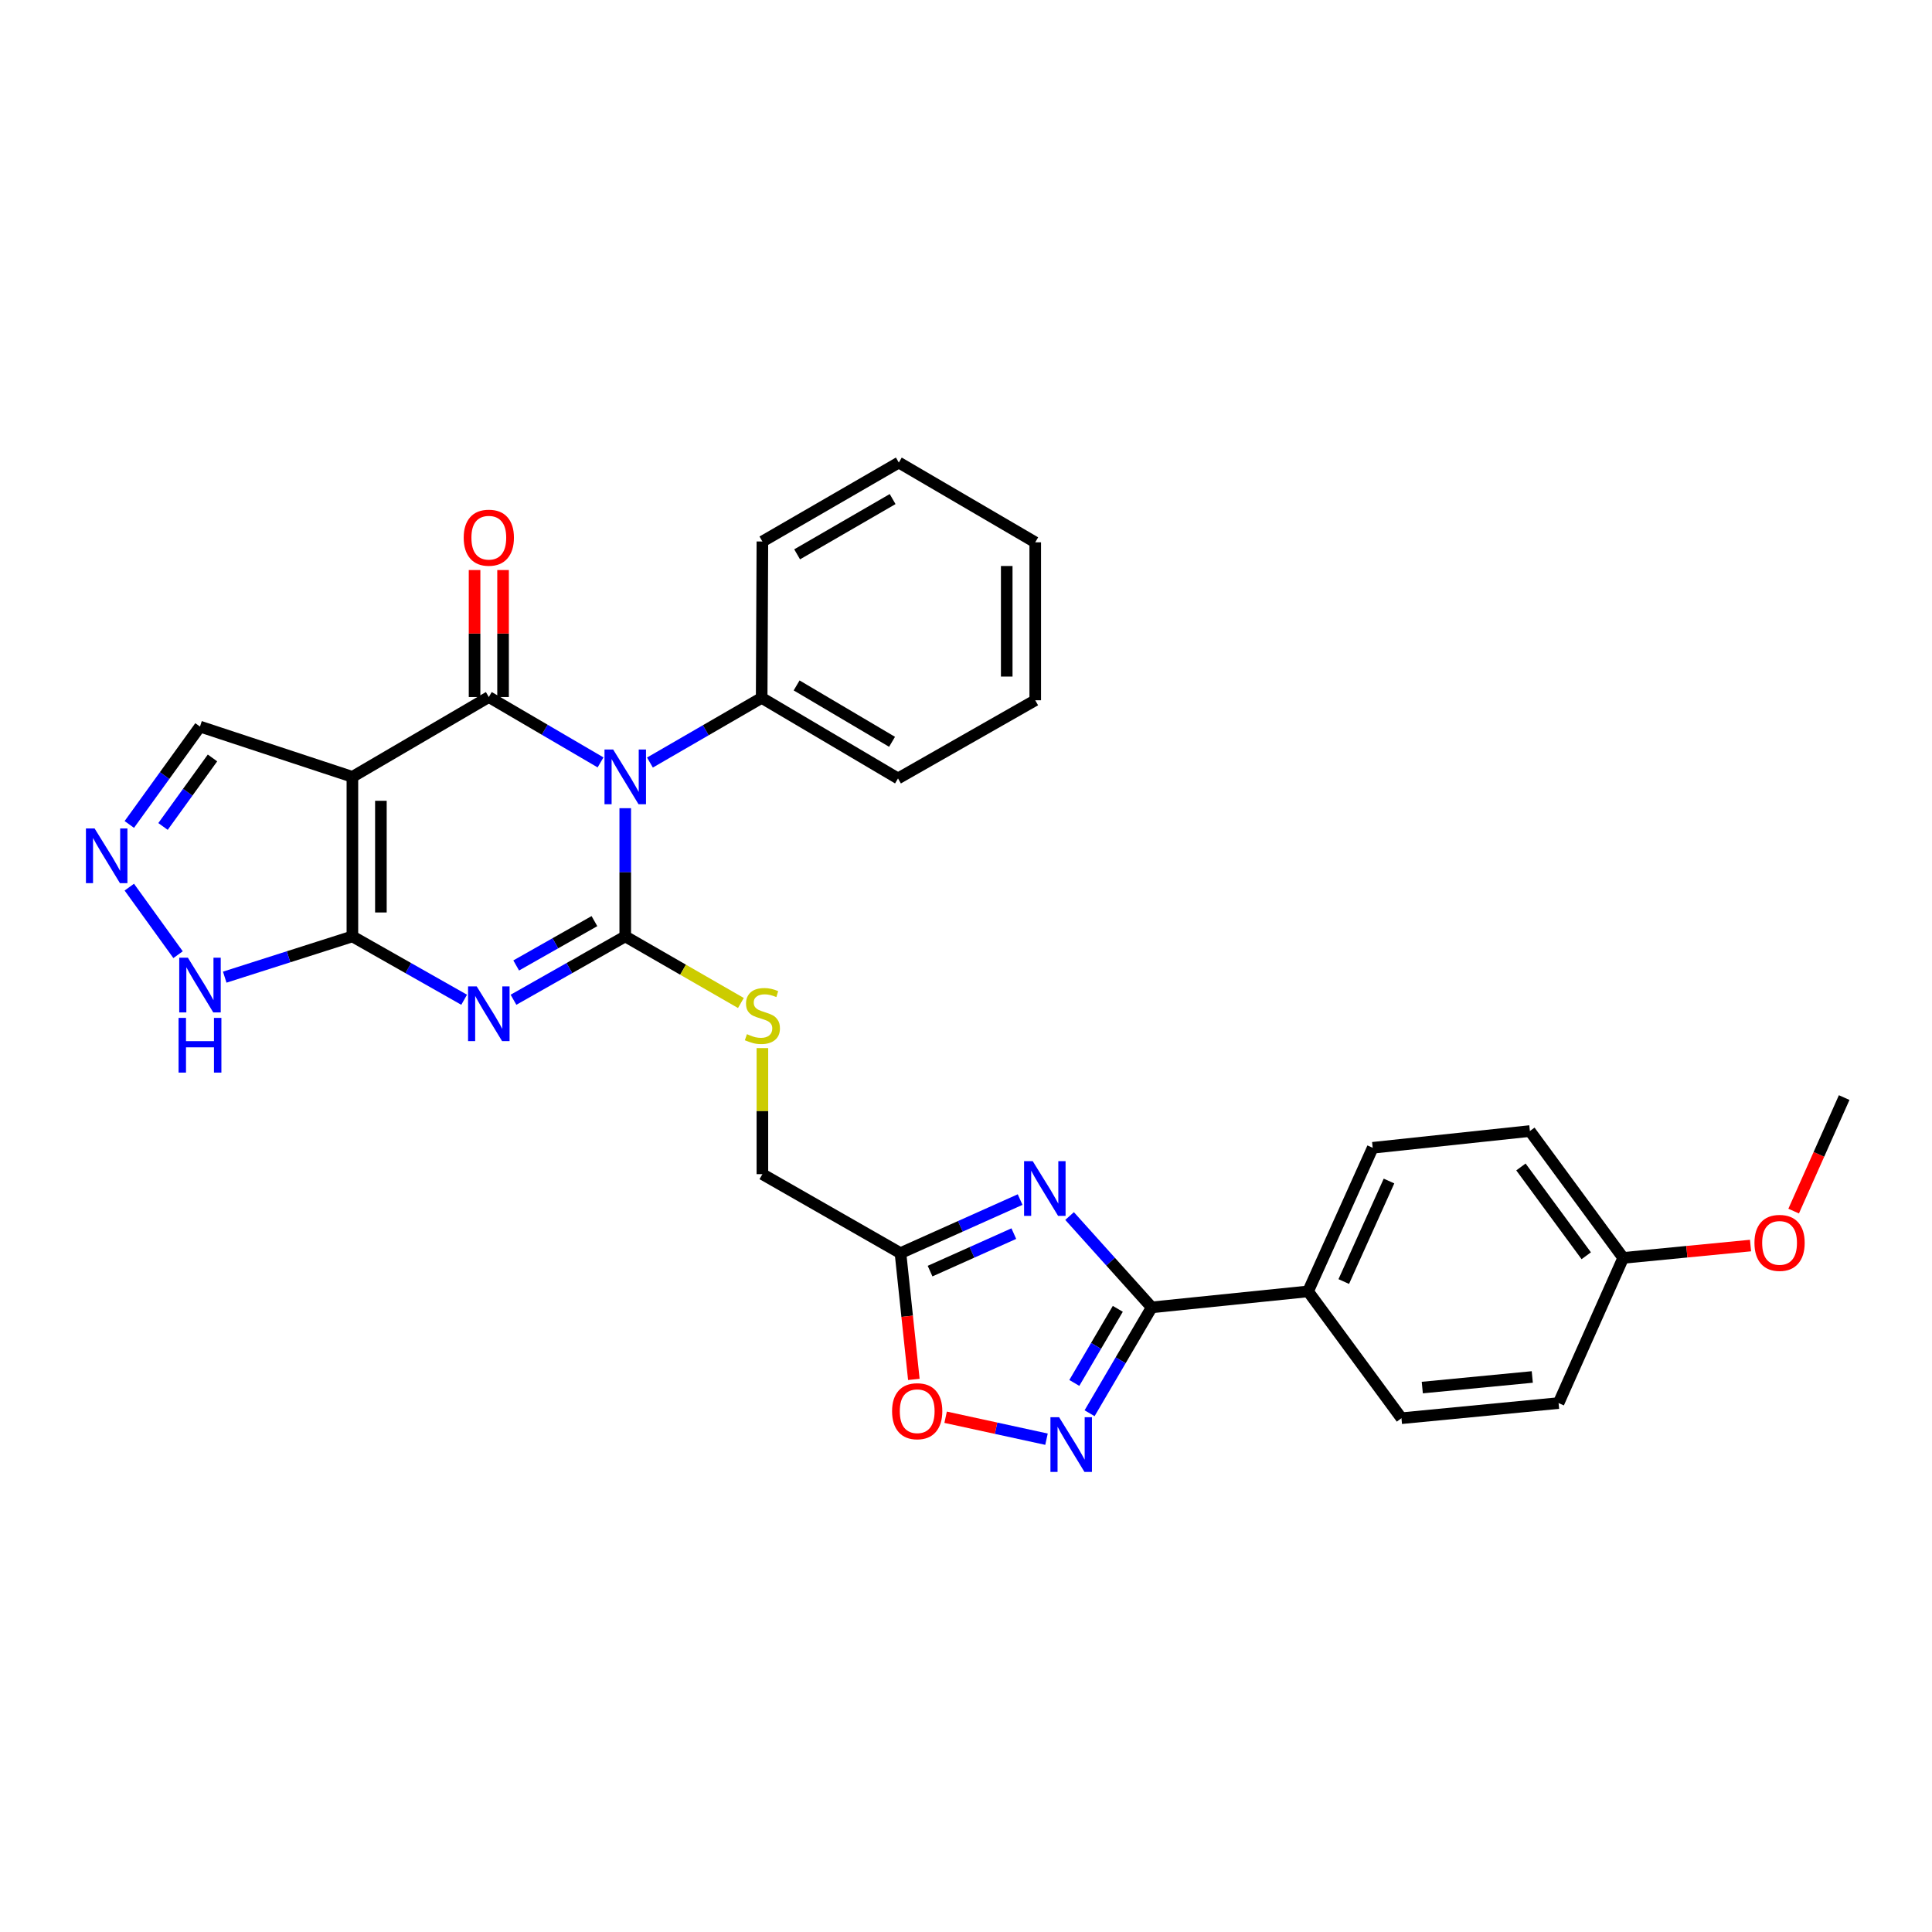 <?xml version='1.0' encoding='iso-8859-1'?>
<svg version='1.1' baseProfile='full'
              xmlns='http://www.w3.org/2000/svg'
                      xmlns:rdkit='http://www.rdkit.org/xml'
                      xmlns:xlink='http://www.w3.org/1999/xlink'
                  xml:space='preserve'
width='1000px' height='1000px' viewBox='0 0 1000 1000'>
<!-- END OF HEADER -->
<rect style='opacity:1.0;fill:#FFFFFF;stroke:none' width='1000' height='1000' x='0' y='0'> </rect>
<path class='bond-0' d='M 323.627,418.322 L 323.627,451.501' style='fill:none;fill-rule:evenodd;stroke:#0000FF;stroke-width:6px;stroke-linecap:butt;stroke-linejoin:miter;stroke-opacity:1' />
<path class='bond-0' d='M 323.627,451.501 L 323.627,484.681' style='fill:none;fill-rule:evenodd;stroke:#000000;stroke-width:6px;stroke-linecap:butt;stroke-linejoin:miter;stroke-opacity:1' />
<path class='bond-2' d='M 310.842,394.618 L 281.925,377.702' style='fill:none;fill-rule:evenodd;stroke:#0000FF;stroke-width:6px;stroke-linecap:butt;stroke-linejoin:miter;stroke-opacity:1' />
<path class='bond-2' d='M 281.925,377.702 L 253.009,360.785' style='fill:none;fill-rule:evenodd;stroke:#000000;stroke-width:6px;stroke-linecap:butt;stroke-linejoin:miter;stroke-opacity:1' />
<path class='bond-14' d='M 336.407,394.699 L 365.322,377.959' style='fill:none;fill-rule:evenodd;stroke:#0000FF;stroke-width:6px;stroke-linecap:butt;stroke-linejoin:miter;stroke-opacity:1' />
<path class='bond-14' d='M 365.322,377.959 L 394.237,361.22' style='fill:none;fill-rule:evenodd;stroke:#000000;stroke-width:6px;stroke-linecap:butt;stroke-linejoin:miter;stroke-opacity:1' />
<path class='bond-1' d='M 323.627,484.681 L 294.703,501.078' style='fill:none;fill-rule:evenodd;stroke:#000000;stroke-width:6px;stroke-linecap:butt;stroke-linejoin:miter;stroke-opacity:1' />
<path class='bond-1' d='M 294.703,501.078 L 265.778,517.475' style='fill:none;fill-rule:evenodd;stroke:#0000FF;stroke-width:6px;stroke-linecap:butt;stroke-linejoin:miter;stroke-opacity:1' />
<path class='bond-1' d='M 307.675,476.767 L 287.428,488.245' style='fill:none;fill-rule:evenodd;stroke:#000000;stroke-width:6px;stroke-linecap:butt;stroke-linejoin:miter;stroke-opacity:1' />
<path class='bond-1' d='M 287.428,488.245 L 267.181,499.723' style='fill:none;fill-rule:evenodd;stroke:#0000FF;stroke-width:6px;stroke-linecap:butt;stroke-linejoin:miter;stroke-opacity:1' />
<path class='bond-12' d='M 323.627,484.681 L 353.557,501.916' style='fill:none;fill-rule:evenodd;stroke:#000000;stroke-width:6px;stroke-linecap:butt;stroke-linejoin:miter;stroke-opacity:1' />
<path class='bond-12' d='M 353.557,501.916 L 383.487,519.151' style='fill:none;fill-rule:evenodd;stroke:#CCCC00;stroke-width:6px;stroke-linecap:butt;stroke-linejoin:miter;stroke-opacity:1' />
<path class='bond-30' d='M 240.24,517.475 L 211.319,501.078' style='fill:none;fill-rule:evenodd;stroke:#0000FF;stroke-width:6px;stroke-linecap:butt;stroke-linejoin:miter;stroke-opacity:1' />
<path class='bond-30' d='M 211.319,501.078 L 182.399,484.681' style='fill:none;fill-rule:evenodd;stroke:#000000;stroke-width:6px;stroke-linecap:butt;stroke-linejoin:miter;stroke-opacity:1' />
<path class='bond-3' d='M 253.009,360.785 L 182.399,402.097' style='fill:none;fill-rule:evenodd;stroke:#000000;stroke-width:6px;stroke-linecap:butt;stroke-linejoin:miter;stroke-opacity:1' />
<path class='bond-15' d='M 260.385,360.785 L 260.385,327.918' style='fill:none;fill-rule:evenodd;stroke:#000000;stroke-width:6px;stroke-linecap:butt;stroke-linejoin:miter;stroke-opacity:1' />
<path class='bond-15' d='M 260.385,327.918 L 260.385,295.05' style='fill:none;fill-rule:evenodd;stroke:#FF0000;stroke-width:6px;stroke-linecap:butt;stroke-linejoin:miter;stroke-opacity:1' />
<path class='bond-15' d='M 245.633,360.785 L 245.633,327.918' style='fill:none;fill-rule:evenodd;stroke:#000000;stroke-width:6px;stroke-linecap:butt;stroke-linejoin:miter;stroke-opacity:1' />
<path class='bond-15' d='M 245.633,327.918 L 245.633,295.05' style='fill:none;fill-rule:evenodd;stroke:#FF0000;stroke-width:6px;stroke-linecap:butt;stroke-linejoin:miter;stroke-opacity:1' />
<path class='bond-4' d='M 182.399,402.097 L 182.399,484.681' style='fill:none;fill-rule:evenodd;stroke:#000000;stroke-width:6px;stroke-linecap:butt;stroke-linejoin:miter;stroke-opacity:1' />
<path class='bond-4' d='M 197.15,414.485 L 197.15,472.293' style='fill:none;fill-rule:evenodd;stroke:#000000;stroke-width:6px;stroke-linecap:butt;stroke-linejoin:miter;stroke-opacity:1' />
<path class='bond-13' d='M 182.399,402.097 L 103.512,376.078' style='fill:none;fill-rule:evenodd;stroke:#000000;stroke-width:6px;stroke-linecap:butt;stroke-linejoin:miter;stroke-opacity:1' />
<path class='bond-10' d='M 182.399,484.681 L 149.36,495.228' style='fill:none;fill-rule:evenodd;stroke:#000000;stroke-width:6px;stroke-linecap:butt;stroke-linejoin:miter;stroke-opacity:1' />
<path class='bond-10' d='M 149.36,495.228 L 116.322,505.775' style='fill:none;fill-rule:evenodd;stroke:#0000FF;stroke-width:6px;stroke-linecap:butt;stroke-linejoin:miter;stroke-opacity:1' />
<path class='bond-5' d='M 528.014,620.897 L 497.05,634.758' style='fill:none;fill-rule:evenodd;stroke:#0000FF;stroke-width:6px;stroke-linecap:butt;stroke-linejoin:miter;stroke-opacity:1' />
<path class='bond-5' d='M 497.05,634.758 L 466.085,648.618' style='fill:none;fill-rule:evenodd;stroke:#000000;stroke-width:6px;stroke-linecap:butt;stroke-linejoin:miter;stroke-opacity:1' />
<path class='bond-5' d='M 524.752,638.519 L 503.077,648.222' style='fill:none;fill-rule:evenodd;stroke:#0000FF;stroke-width:6px;stroke-linecap:butt;stroke-linejoin:miter;stroke-opacity:1' />
<path class='bond-5' d='M 503.077,648.222 L 481.401,657.924' style='fill:none;fill-rule:evenodd;stroke:#000000;stroke-width:6px;stroke-linecap:butt;stroke-linejoin:miter;stroke-opacity:1' />
<path class='bond-6' d='M 553.609,629.418 L 574.864,653.057' style='fill:none;fill-rule:evenodd;stroke:#0000FF;stroke-width:6px;stroke-linecap:butt;stroke-linejoin:miter;stroke-opacity:1' />
<path class='bond-6' d='M 574.864,653.057 L 596.119,676.695' style='fill:none;fill-rule:evenodd;stroke:#000000;stroke-width:6px;stroke-linecap:butt;stroke-linejoin:miter;stroke-opacity:1' />
<path class='bond-16' d='M 596.119,676.695 L 677.063,668.418' style='fill:none;fill-rule:evenodd;stroke:#000000;stroke-width:6px;stroke-linecap:butt;stroke-linejoin:miter;stroke-opacity:1' />
<path class='bond-33' d='M 596.119,676.695 L 580.041,704.092' style='fill:none;fill-rule:evenodd;stroke:#000000;stroke-width:6px;stroke-linecap:butt;stroke-linejoin:miter;stroke-opacity:1' />
<path class='bond-33' d='M 580.041,704.092 L 563.964,731.488' style='fill:none;fill-rule:evenodd;stroke:#0000FF;stroke-width:6px;stroke-linecap:butt;stroke-linejoin:miter;stroke-opacity:1' />
<path class='bond-33' d='M 578.573,677.448 L 567.319,696.626' style='fill:none;fill-rule:evenodd;stroke:#000000;stroke-width:6px;stroke-linecap:butt;stroke-linejoin:miter;stroke-opacity:1' />
<path class='bond-33' d='M 567.319,696.626 L 556.064,715.803' style='fill:none;fill-rule:evenodd;stroke:#0000FF;stroke-width:6px;stroke-linecap:butt;stroke-linejoin:miter;stroke-opacity:1' />
<path class='bond-7' d='M 541.667,744.925 L 515.559,739.242' style='fill:none;fill-rule:evenodd;stroke:#0000FF;stroke-width:6px;stroke-linecap:butt;stroke-linejoin:miter;stroke-opacity:1' />
<path class='bond-7' d='M 515.559,739.242 L 489.452,733.56' style='fill:none;fill-rule:evenodd;stroke:#FF0000;stroke-width:6px;stroke-linecap:butt;stroke-linejoin:miter;stroke-opacity:1' />
<path class='bond-8' d='M 466.085,648.618 L 394.614,607.74' style='fill:none;fill-rule:evenodd;stroke:#000000;stroke-width:6px;stroke-linecap:butt;stroke-linejoin:miter;stroke-opacity:1' />
<path class='bond-11' d='M 466.085,648.618 L 469.545,681.3' style='fill:none;fill-rule:evenodd;stroke:#000000;stroke-width:6px;stroke-linecap:butt;stroke-linejoin:miter;stroke-opacity:1' />
<path class='bond-11' d='M 469.545,681.3 L 473.005,713.983' style='fill:none;fill-rule:evenodd;stroke:#FF0000;stroke-width:6px;stroke-linecap:butt;stroke-linejoin:miter;stroke-opacity:1' />
<path class='bond-9' d='M 66.931,426.736 L 85.221,401.407' style='fill:none;fill-rule:evenodd;stroke:#0000FF;stroke-width:6px;stroke-linecap:butt;stroke-linejoin:miter;stroke-opacity:1' />
<path class='bond-9' d='M 85.221,401.407 L 103.512,376.078' style='fill:none;fill-rule:evenodd;stroke:#000000;stroke-width:6px;stroke-linecap:butt;stroke-linejoin:miter;stroke-opacity:1' />
<path class='bond-9' d='M 84.378,427.773 L 97.181,410.043' style='fill:none;fill-rule:evenodd;stroke:#0000FF;stroke-width:6px;stroke-linecap:butt;stroke-linejoin:miter;stroke-opacity:1' />
<path class='bond-9' d='M 97.181,410.043 L 109.984,392.312' style='fill:none;fill-rule:evenodd;stroke:#000000;stroke-width:6px;stroke-linecap:butt;stroke-linejoin:miter;stroke-opacity:1' />
<path class='bond-32' d='M 66.927,459.182 L 92.162,494.142' style='fill:none;fill-rule:evenodd;stroke:#0000FF;stroke-width:6px;stroke-linecap:butt;stroke-linejoin:miter;stroke-opacity:1' />
<path class='bond-17' d='M 394.614,542.493 L 394.614,575.117' style='fill:none;fill-rule:evenodd;stroke:#CCCC00;stroke-width:6px;stroke-linecap:butt;stroke-linejoin:miter;stroke-opacity:1' />
<path class='bond-17' d='M 394.614,575.117 L 394.614,607.74' style='fill:none;fill-rule:evenodd;stroke:#000000;stroke-width:6px;stroke-linecap:butt;stroke-linejoin:miter;stroke-opacity:1' />
<path class='bond-24' d='M 394.237,361.22 L 464.807,402.917' style='fill:none;fill-rule:evenodd;stroke:#000000;stroke-width:6px;stroke-linecap:butt;stroke-linejoin:miter;stroke-opacity:1' />
<path class='bond-24' d='M 412.327,354.774 L 461.725,383.962' style='fill:none;fill-rule:evenodd;stroke:#000000;stroke-width:6px;stroke-linecap:butt;stroke-linejoin:miter;stroke-opacity:1' />
<path class='bond-25' d='M 394.237,361.22 L 394.614,280.283' style='fill:none;fill-rule:evenodd;stroke:#000000;stroke-width:6px;stroke-linecap:butt;stroke-linejoin:miter;stroke-opacity:1' />
<path class='bond-18' d='M 677.063,668.418 L 710.508,594.095' style='fill:none;fill-rule:evenodd;stroke:#000000;stroke-width:6px;stroke-linecap:butt;stroke-linejoin:miter;stroke-opacity:1' />
<path class='bond-18' d='M 695.532,663.323 L 718.943,611.297' style='fill:none;fill-rule:evenodd;stroke:#000000;stroke-width:6px;stroke-linecap:butt;stroke-linejoin:miter;stroke-opacity:1' />
<path class='bond-19' d='M 677.063,668.418 L 725.39,734.062' style='fill:none;fill-rule:evenodd;stroke:#000000;stroke-width:6px;stroke-linecap:butt;stroke-linejoin:miter;stroke-opacity:1' />
<path class='bond-22' d='M 710.508,594.095 L 791.87,585.425' style='fill:none;fill-rule:evenodd;stroke:#000000;stroke-width:6px;stroke-linecap:butt;stroke-linejoin:miter;stroke-opacity:1' />
<path class='bond-21' d='M 725.39,734.062 L 806.72,726.227' style='fill:none;fill-rule:evenodd;stroke:#000000;stroke-width:6px;stroke-linecap:butt;stroke-linejoin:miter;stroke-opacity:1' />
<path class='bond-21' d='M 736.175,718.203 L 793.106,712.719' style='fill:none;fill-rule:evenodd;stroke:#000000;stroke-width:6px;stroke-linecap:butt;stroke-linejoin:miter;stroke-opacity:1' />
<path class='bond-20' d='M 840.165,651.085 L 806.72,726.227' style='fill:none;fill-rule:evenodd;stroke:#000000;stroke-width:6px;stroke-linecap:butt;stroke-linejoin:miter;stroke-opacity:1' />
<path class='bond-23' d='M 840.165,651.085 L 873.116,647.889' style='fill:none;fill-rule:evenodd;stroke:#000000;stroke-width:6px;stroke-linecap:butt;stroke-linejoin:miter;stroke-opacity:1' />
<path class='bond-23' d='M 873.116,647.889 L 906.068,644.692' style='fill:none;fill-rule:evenodd;stroke:#FF0000;stroke-width:6px;stroke-linecap:butt;stroke-linejoin:miter;stroke-opacity:1' />
<path class='bond-34' d='M 840.165,651.085 L 791.87,585.425' style='fill:none;fill-rule:evenodd;stroke:#000000;stroke-width:6px;stroke-linecap:butt;stroke-linejoin:miter;stroke-opacity:1' />
<path class='bond-34' d='M 821.037,649.976 L 787.231,604.014' style='fill:none;fill-rule:evenodd;stroke:#000000;stroke-width:6px;stroke-linecap:butt;stroke-linejoin:miter;stroke-opacity:1' />
<path class='bond-26' d='M 928.39,626.858 L 941.468,597.479' style='fill:none;fill-rule:evenodd;stroke:#FF0000;stroke-width:6px;stroke-linecap:butt;stroke-linejoin:miter;stroke-opacity:1' />
<path class='bond-26' d='M 941.468,597.479 L 954.545,568.1' style='fill:none;fill-rule:evenodd;stroke:#000000;stroke-width:6px;stroke-linecap:butt;stroke-linejoin:miter;stroke-opacity:1' />
<path class='bond-28' d='M 464.807,402.917 L 535.835,362.457' style='fill:none;fill-rule:evenodd;stroke:#000000;stroke-width:6px;stroke-linecap:butt;stroke-linejoin:miter;stroke-opacity:1' />
<path class='bond-27' d='M 394.614,280.283 L 465.225,239.422' style='fill:none;fill-rule:evenodd;stroke:#000000;stroke-width:6px;stroke-linecap:butt;stroke-linejoin:miter;stroke-opacity:1' />
<path class='bond-27' d='M 412.594,286.922 L 462.022,258.319' style='fill:none;fill-rule:evenodd;stroke:#000000;stroke-width:6px;stroke-linecap:butt;stroke-linejoin:miter;stroke-opacity:1' />
<path class='bond-29' d='M 465.225,239.422 L 535.835,280.701' style='fill:none;fill-rule:evenodd;stroke:#000000;stroke-width:6px;stroke-linecap:butt;stroke-linejoin:miter;stroke-opacity:1' />
<path class='bond-31' d='M 535.835,362.457 L 535.835,280.701' style='fill:none;fill-rule:evenodd;stroke:#000000;stroke-width:6px;stroke-linecap:butt;stroke-linejoin:miter;stroke-opacity:1' />
<path class='bond-31' d='M 521.083,350.194 L 521.083,292.965' style='fill:none;fill-rule:evenodd;stroke:#000000;stroke-width:6px;stroke-linecap:butt;stroke-linejoin:miter;stroke-opacity:1' />
<path  class='atom-0' d='M 317.367 387.937
L 326.647 402.937
Q 327.567 404.417, 329.047 407.097
Q 330.527 409.777, 330.607 409.937
L 330.607 387.937
L 334.367 387.937
L 334.367 416.257
L 330.487 416.257
L 320.527 399.857
Q 319.367 397.937, 318.127 395.737
Q 316.927 393.537, 316.567 392.857
L 316.567 416.257
L 312.887 416.257
L 312.887 387.937
L 317.367 387.937
' fill='#0000FF'/>
<path  class='atom-2' d='M 246.749 510.554
L 256.029 525.554
Q 256.949 527.034, 258.429 529.714
Q 259.909 532.394, 259.989 532.554
L 259.989 510.554
L 263.749 510.554
L 263.749 538.874
L 259.869 538.874
L 249.909 522.474
Q 248.749 520.554, 247.509 518.354
Q 246.309 516.154, 245.949 515.474
L 245.949 538.874
L 242.269 538.874
L 242.269 510.554
L 246.749 510.554
' fill='#0000FF'/>
<path  class='atom-6' d='M 534.541 601.013
L 543.821 616.013
Q 544.741 617.493, 546.221 620.173
Q 547.701 622.853, 547.781 623.013
L 547.781 601.013
L 551.541 601.013
L 551.541 629.333
L 547.661 629.333
L 537.701 612.933
Q 536.541 611.013, 535.301 608.813
Q 534.101 606.613, 533.741 605.933
L 533.741 629.333
L 530.061 629.333
L 530.061 601.013
L 534.541 601.013
' fill='#0000FF'/>
<path  class='atom-8' d='M 548.186 733.547
L 557.466 748.547
Q 558.386 750.027, 559.866 752.707
Q 561.346 755.387, 561.426 755.547
L 561.426 733.547
L 565.186 733.547
L 565.186 761.867
L 561.306 761.867
L 551.346 745.467
Q 550.186 743.547, 548.946 741.347
Q 547.746 739.147, 547.386 738.467
L 547.386 761.867
L 543.706 761.867
L 543.706 733.547
L 548.186 733.547
' fill='#0000FF'/>
<path  class='atom-10' d='M 48.957 428.799
L 58.237 443.799
Q 59.157 445.279, 60.637 447.959
Q 62.117 450.639, 62.197 450.799
L 62.197 428.799
L 65.957 428.799
L 65.957 457.119
L 62.077 457.119
L 52.117 440.719
Q 50.957 438.799, 49.717 436.599
Q 48.517 434.399, 48.157 433.719
L 48.157 457.119
L 44.477 457.119
L 44.477 428.799
L 48.957 428.799
' fill='#0000FF'/>
<path  class='atom-11' d='M 97.252 495.705
L 106.532 510.705
Q 107.452 512.185, 108.932 514.865
Q 110.412 517.545, 110.492 517.705
L 110.492 495.705
L 114.252 495.705
L 114.252 524.025
L 110.372 524.025
L 100.412 507.625
Q 99.252 505.705, 98.012 503.505
Q 96.812 501.305, 96.452 500.625
L 96.452 524.025
L 92.772 524.025
L 92.772 495.705
L 97.252 495.705
' fill='#0000FF'/>
<path  class='atom-11' d='M 92.432 526.857
L 96.272 526.857
L 96.272 538.897
L 110.752 538.897
L 110.752 526.857
L 114.592 526.857
L 114.592 555.177
L 110.752 555.177
L 110.752 542.097
L 96.272 542.097
L 96.272 555.177
L 92.432 555.177
L 92.432 526.857
' fill='#0000FF'/>
<path  class='atom-12' d='M 461.739 730.437
Q 461.739 723.637, 465.099 719.837
Q 468.459 716.037, 474.739 716.037
Q 481.019 716.037, 484.379 719.837
Q 487.739 723.637, 487.739 730.437
Q 487.739 737.317, 484.339 741.237
Q 480.939 745.117, 474.739 745.117
Q 468.499 745.117, 465.099 741.237
Q 461.739 737.357, 461.739 730.437
M 474.739 741.917
Q 479.059 741.917, 481.379 739.037
Q 483.739 736.117, 483.739 730.437
Q 483.739 724.877, 481.379 722.077
Q 479.059 719.237, 474.739 719.237
Q 470.419 719.237, 468.059 722.037
Q 465.739 724.837, 465.739 730.437
Q 465.739 736.157, 468.059 739.037
Q 470.419 741.917, 474.739 741.917
' fill='#FF0000'/>
<path  class='atom-13' d='M 386.614 535.279
Q 386.934 535.399, 388.254 535.959
Q 389.574 536.519, 391.014 536.879
Q 392.494 537.199, 393.934 537.199
Q 396.614 537.199, 398.174 535.919
Q 399.734 534.599, 399.734 532.319
Q 399.734 530.759, 398.934 529.799
Q 398.174 528.839, 396.974 528.319
Q 395.774 527.799, 393.774 527.199
Q 391.254 526.439, 389.734 525.719
Q 388.254 524.999, 387.174 523.479
Q 386.134 521.959, 386.134 519.399
Q 386.134 515.839, 388.534 513.639
Q 390.974 511.439, 395.774 511.439
Q 399.054 511.439, 402.774 512.999
L 401.854 516.079
Q 398.454 514.679, 395.894 514.679
Q 393.134 514.679, 391.614 515.839
Q 390.094 516.959, 390.134 518.919
Q 390.134 520.439, 390.894 521.359
Q 391.694 522.279, 392.814 522.799
Q 393.974 523.319, 395.894 523.919
Q 398.454 524.719, 399.974 525.519
Q 401.494 526.319, 402.574 527.959
Q 403.694 529.559, 403.694 532.319
Q 403.694 536.239, 401.054 538.359
Q 398.454 540.439, 394.094 540.439
Q 391.574 540.439, 389.654 539.879
Q 387.774 539.359, 385.534 538.439
L 386.614 535.279
' fill='#CCCC00'/>
<path  class='atom-16' d='M 240.009 278.306
Q 240.009 271.506, 243.369 267.706
Q 246.729 263.906, 253.009 263.906
Q 259.289 263.906, 262.649 267.706
Q 266.009 271.506, 266.009 278.306
Q 266.009 285.186, 262.609 289.106
Q 259.209 292.986, 253.009 292.986
Q 246.769 292.986, 243.369 289.106
Q 240.009 285.226, 240.009 278.306
M 253.009 289.786
Q 257.329 289.786, 259.649 286.906
Q 262.009 283.986, 262.009 278.306
Q 262.009 272.746, 259.649 269.946
Q 257.329 267.106, 253.009 267.106
Q 248.689 267.106, 246.329 269.906
Q 244.009 272.706, 244.009 278.306
Q 244.009 284.026, 246.329 286.906
Q 248.689 289.786, 253.009 289.786
' fill='#FF0000'/>
<path  class='atom-24' d='M 908.101 643.314
Q 908.101 636.514, 911.461 632.714
Q 914.821 628.914, 921.101 628.914
Q 927.381 628.914, 930.741 632.714
Q 934.101 636.514, 934.101 643.314
Q 934.101 650.194, 930.701 654.114
Q 927.301 657.994, 921.101 657.994
Q 914.861 657.994, 911.461 654.114
Q 908.101 650.234, 908.101 643.314
M 921.101 654.794
Q 925.421 654.794, 927.741 651.914
Q 930.101 648.994, 930.101 643.314
Q 930.101 637.754, 927.741 634.954
Q 925.421 632.114, 921.101 632.114
Q 916.781 632.114, 914.421 634.914
Q 912.101 637.714, 912.101 643.314
Q 912.101 649.034, 914.421 651.914
Q 916.781 654.794, 921.101 654.794
' fill='#FF0000'/>
</svg>
